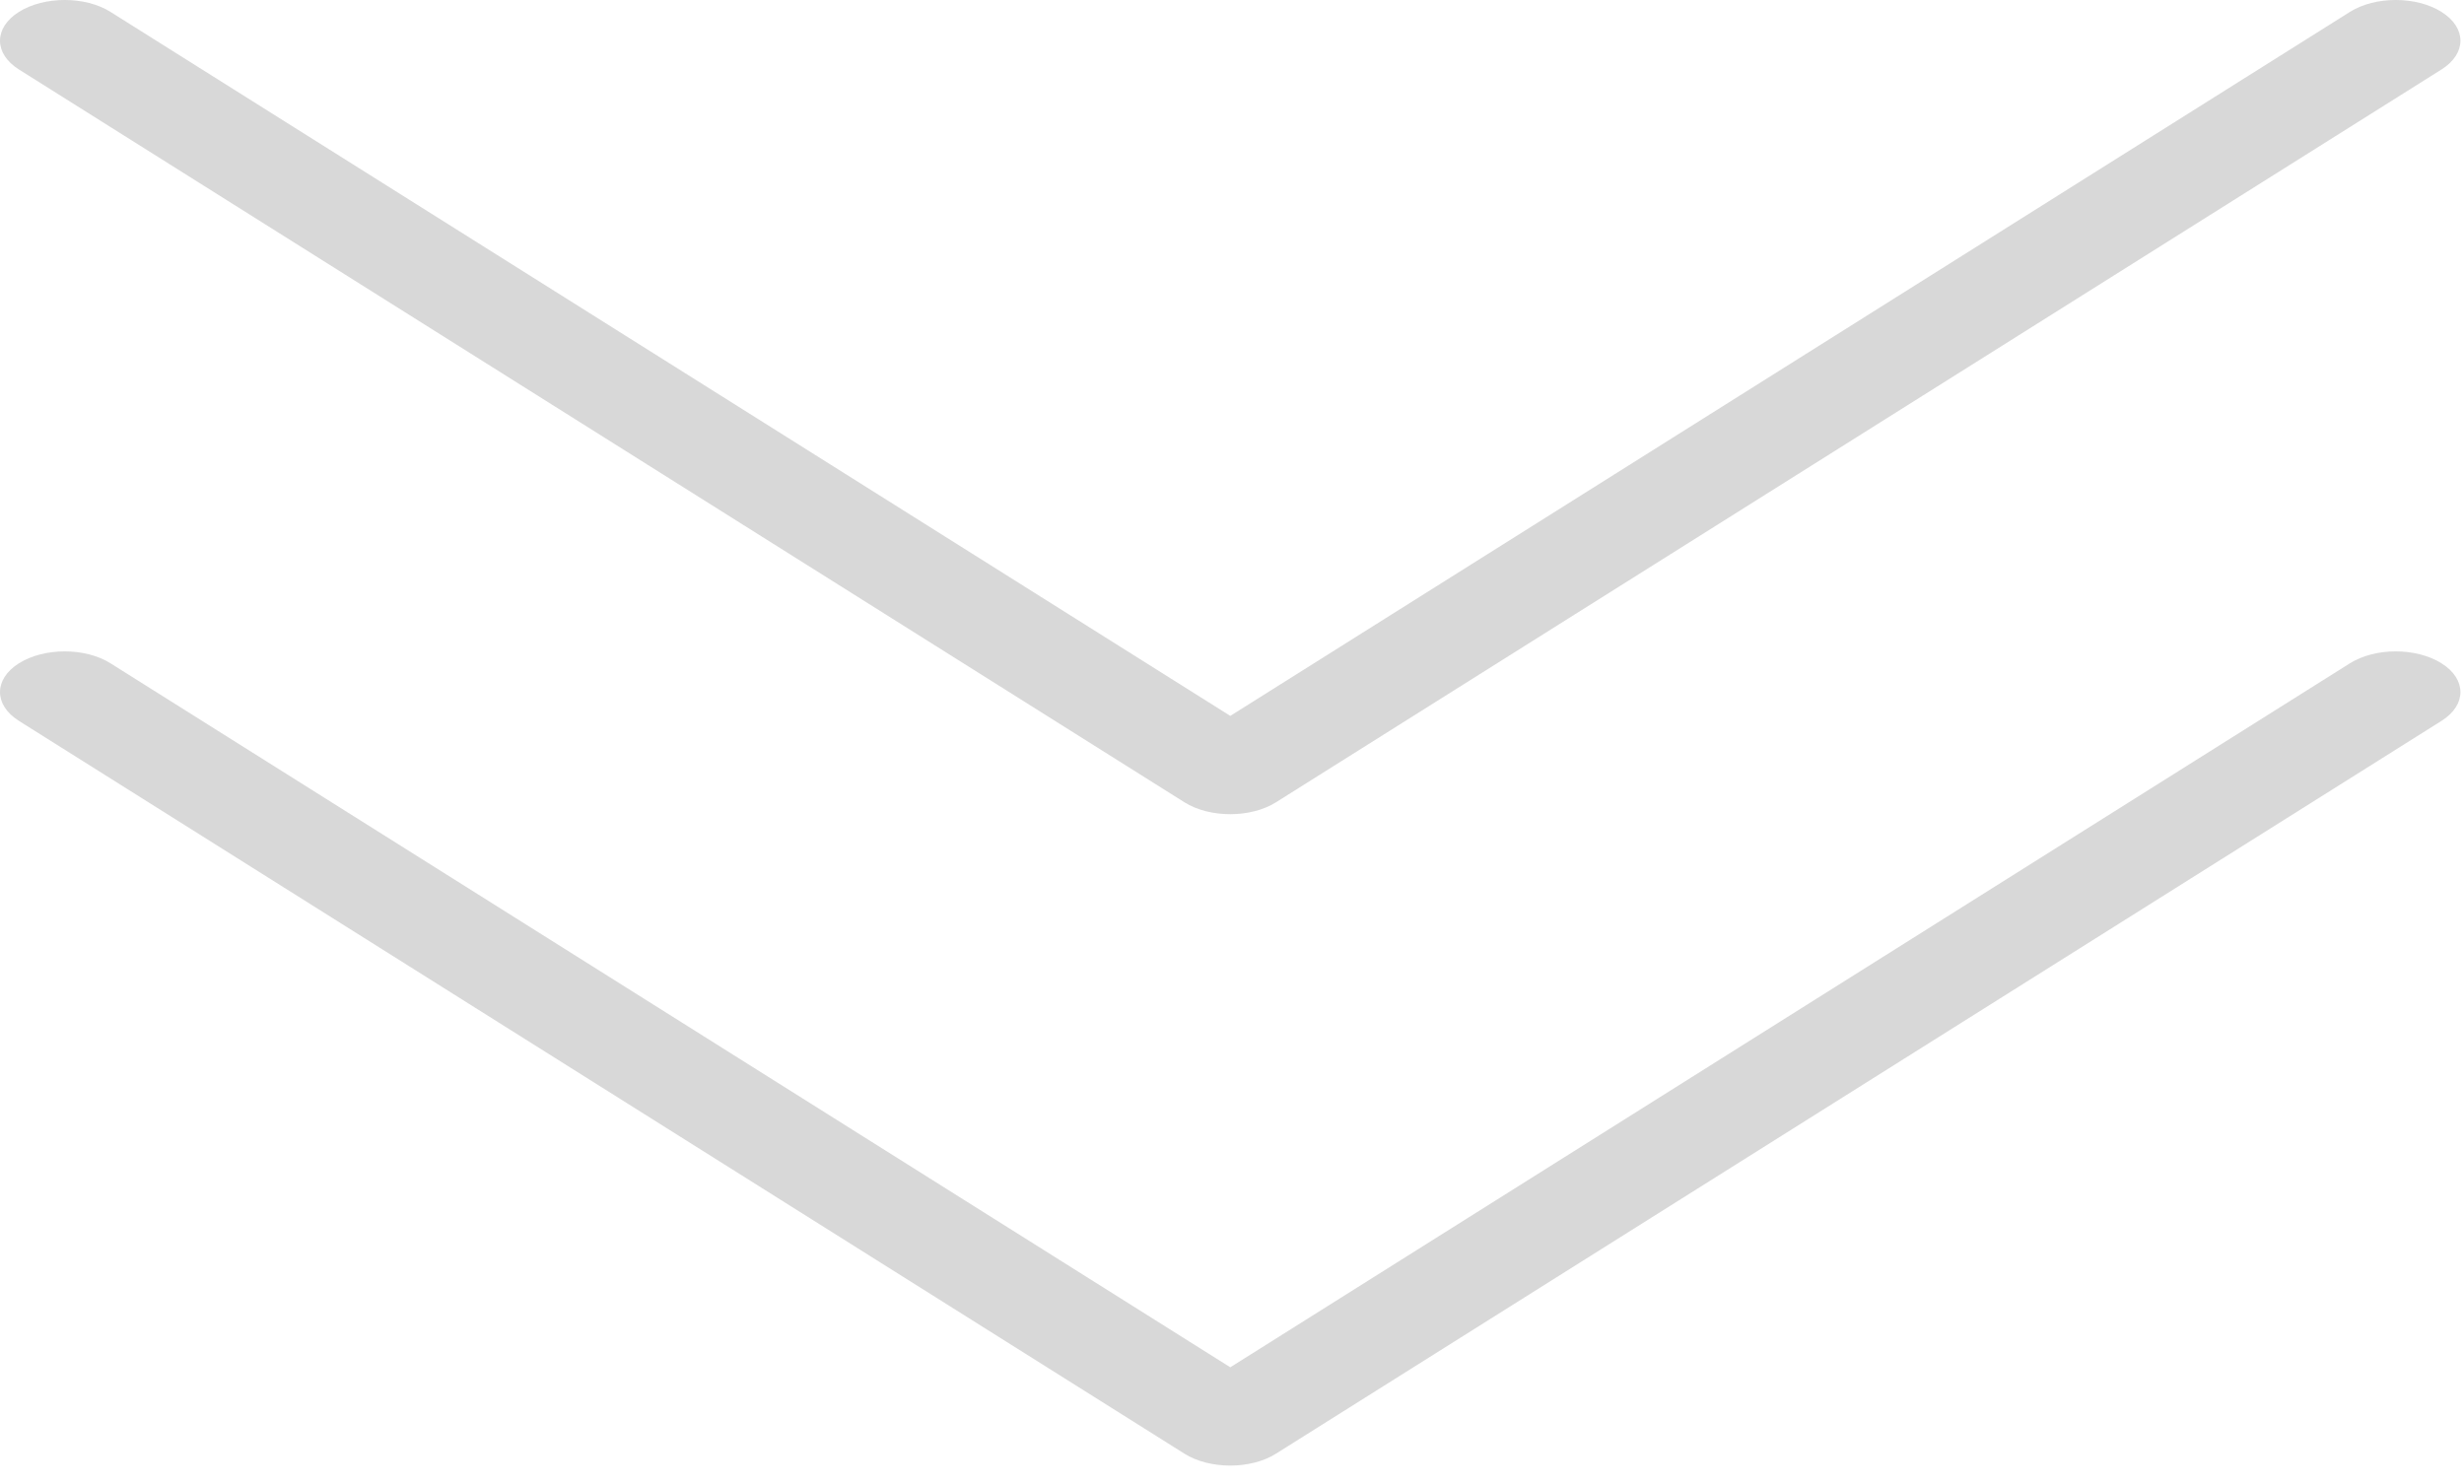 <svg width="88" height="53" viewBox="0 0 88 53" fill="none" xmlns="http://www.w3.org/2000/svg">
<path fill-rule="evenodd" clip-rule="evenodd" d="M42.301 51.928C42.755 52.213 43.347 52.353 43.939 52.353C44.526 52.353 45.118 52.213 45.571 51.928L87.196 25.751C88.098 25.183 88.098 24.261 87.196 23.694C86.294 23.127 84.828 23.127 83.926 23.694L43.939 48.842L3.946 23.694C3.044 23.127 1.578 23.127 0.676 23.694C-0.225 24.261 -0.225 25.183 0.676 25.751L42.301 51.928Z" fill="#3F3E3D" fill-opacity="0.2"/>
<path fill-rule="evenodd" clip-rule="evenodd" d="M42.301 28.659C42.755 28.944 43.347 29.084 43.939 29.084C44.526 29.084 45.118 28.944 45.571 28.659L87.196 2.482C88.098 1.915 88.098 0.993 87.196 0.425C86.294 -0.142 84.828 -0.142 83.926 0.425L43.939 25.573L3.946 0.425C3.044 -0.142 1.578 -0.142 0.676 0.425C-0.225 0.993 -0.225 1.915 0.676 2.482L42.301 28.659Z" fill="#3F3E3D" fill-opacity="0.2"/>
</svg>
